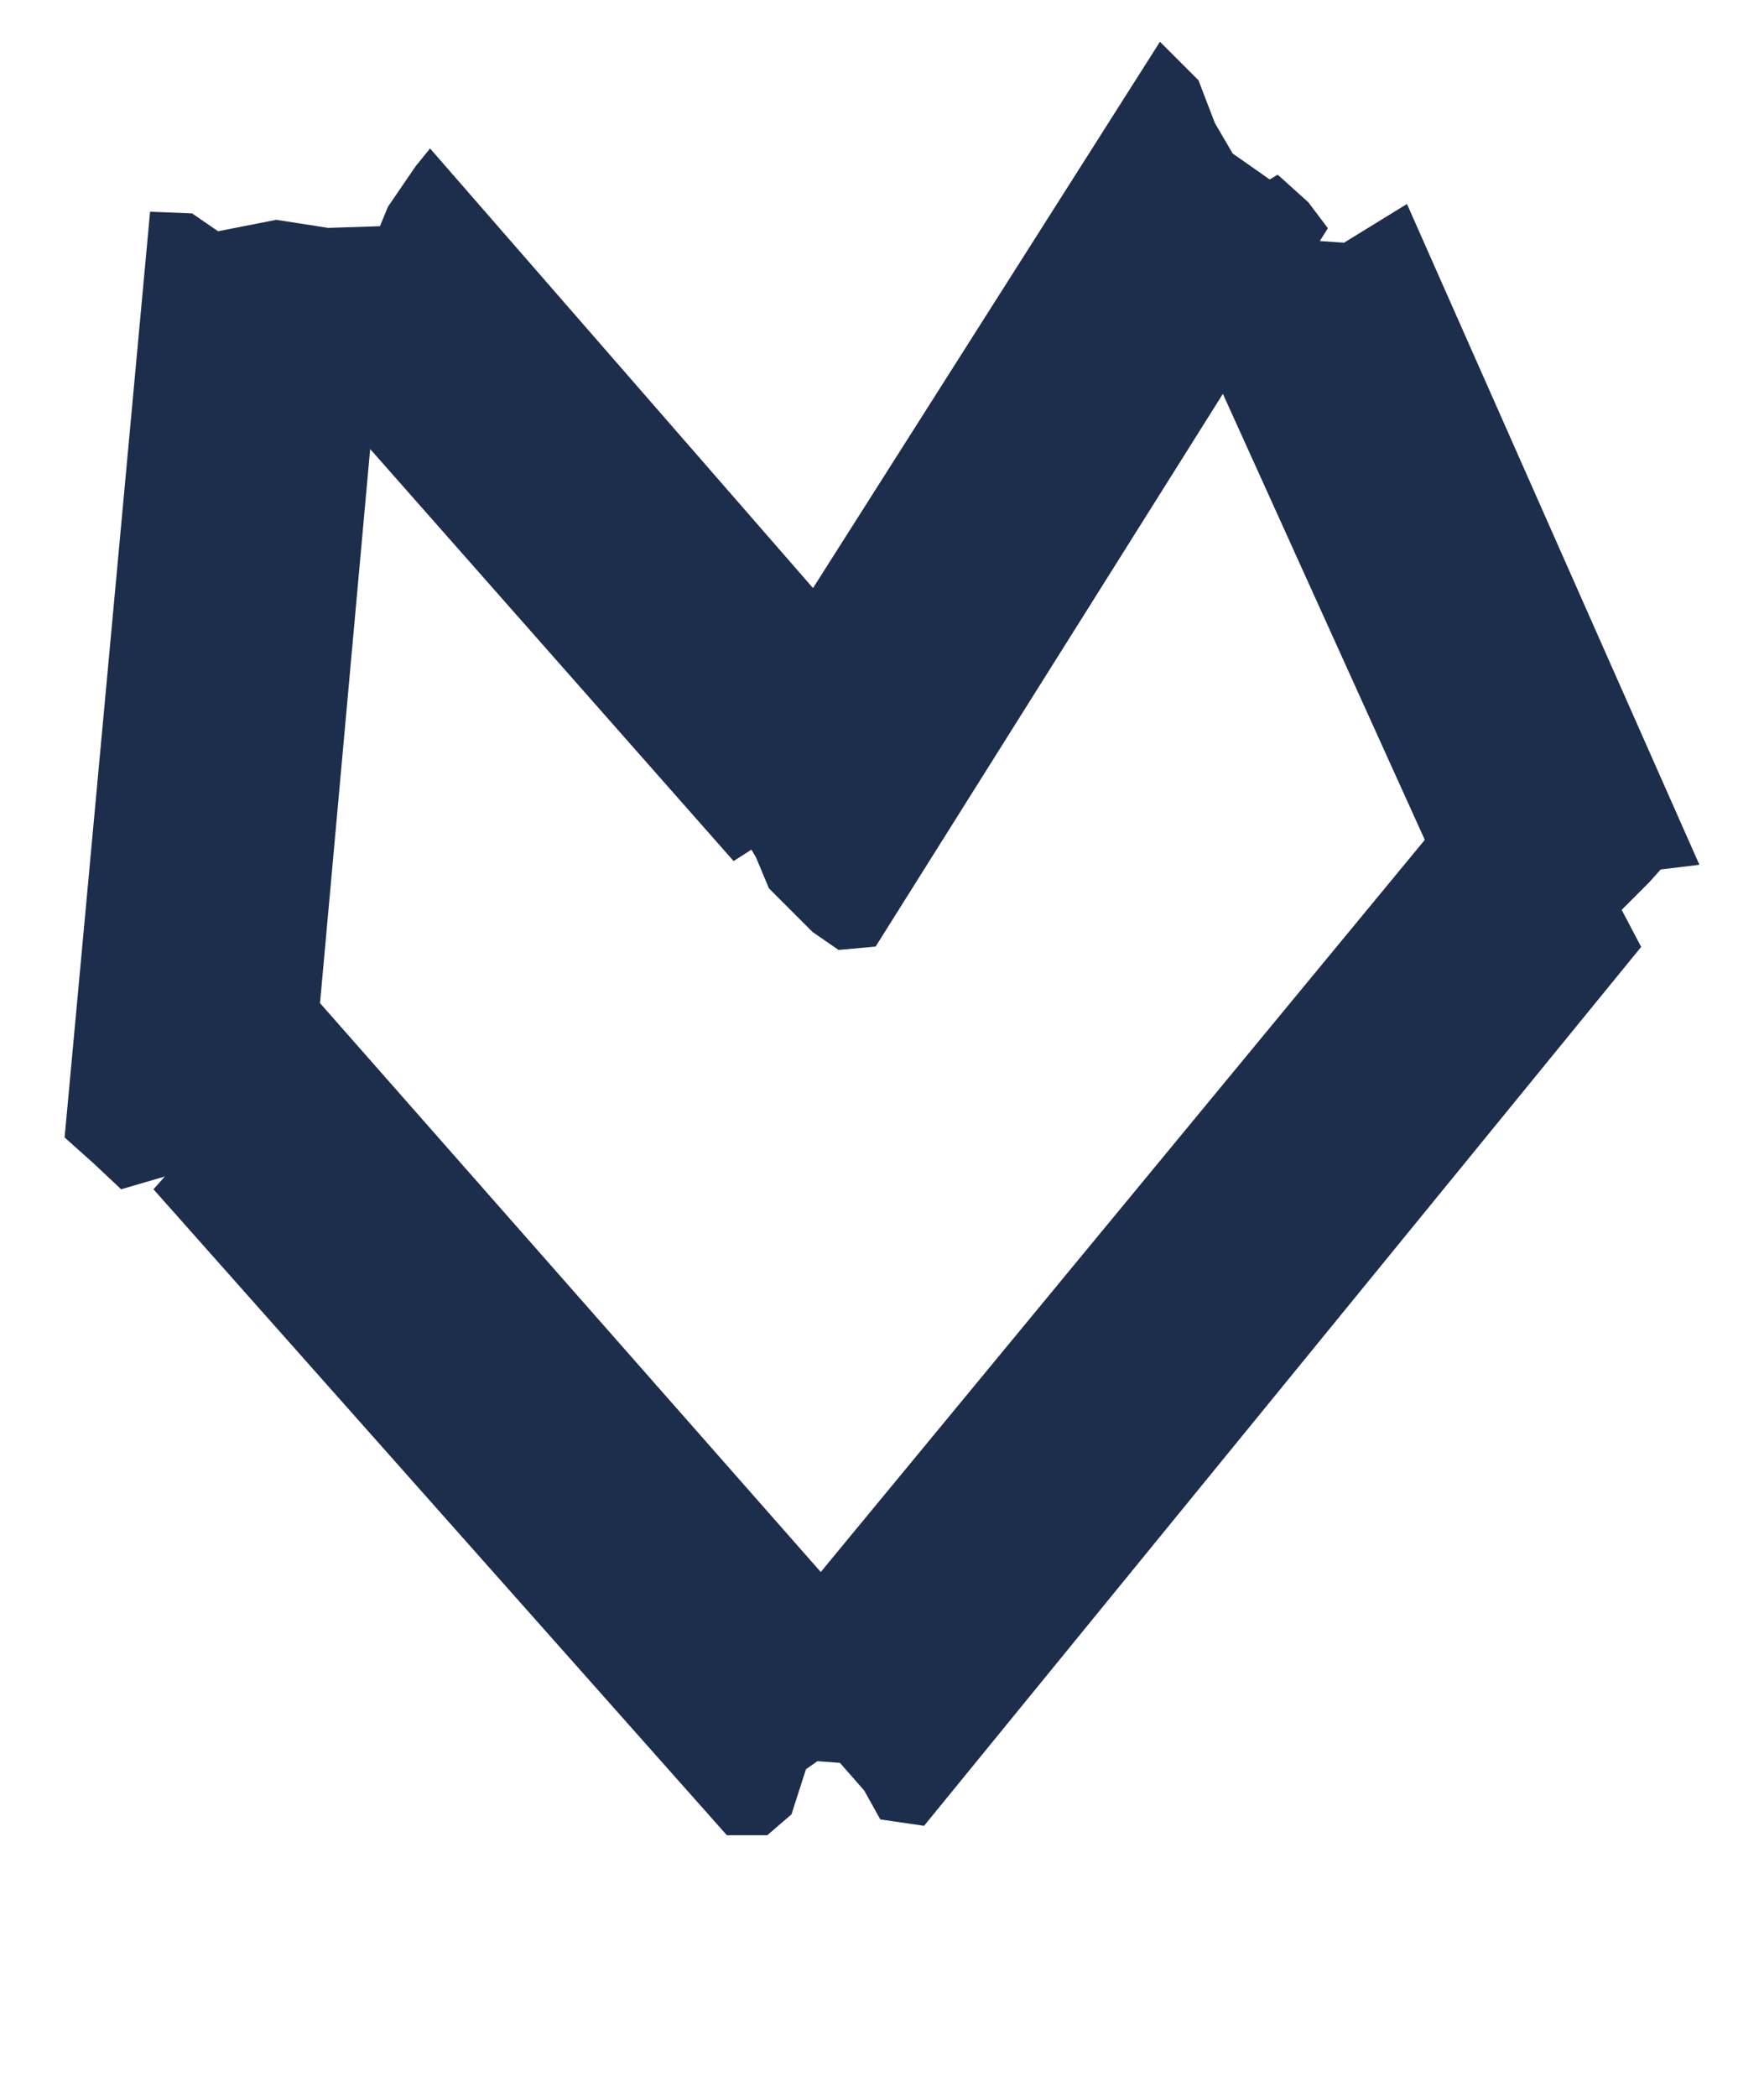 <svg viewBox="0 0 52.42 62.3" xmlns="http://www.w3.org/2000/svg" data-name="Ebene 1" id="a">
  <path fill="#1d2d4c" d="M35.62,2.4l.48,1.25.53.91,1.1.77.24-.14.91.82.58.77-.24.38.72.05,1.87-1.15,8.69,19.63-1.15.14-.34.38-.82.82.58,1.1-21.31,26.11-1.3-.19-.48-.86-.72-.82-.67-.05-.34.24-.43,1.34-.72.62h-1.2L4.56,35.33l.34-.38-1.3.38-.82-.77-.86-.77L4.46,6.29l1.25.05.77.53,1.73-.34,1.54.24,1.54-.05.24-.58.82-1.2.43-.53,11.38,13.06L34.47,1.24l1.15,1.15ZM24.39,46.7l17.95-21.75-6-13.25-10.32,16.42-1.1.1-.77-.53-1.3-1.3-.38-.91-.14-.24-.53.34-10.8-12.24-1.49,16.46,14.88,16.9Z"></path>
</svg>